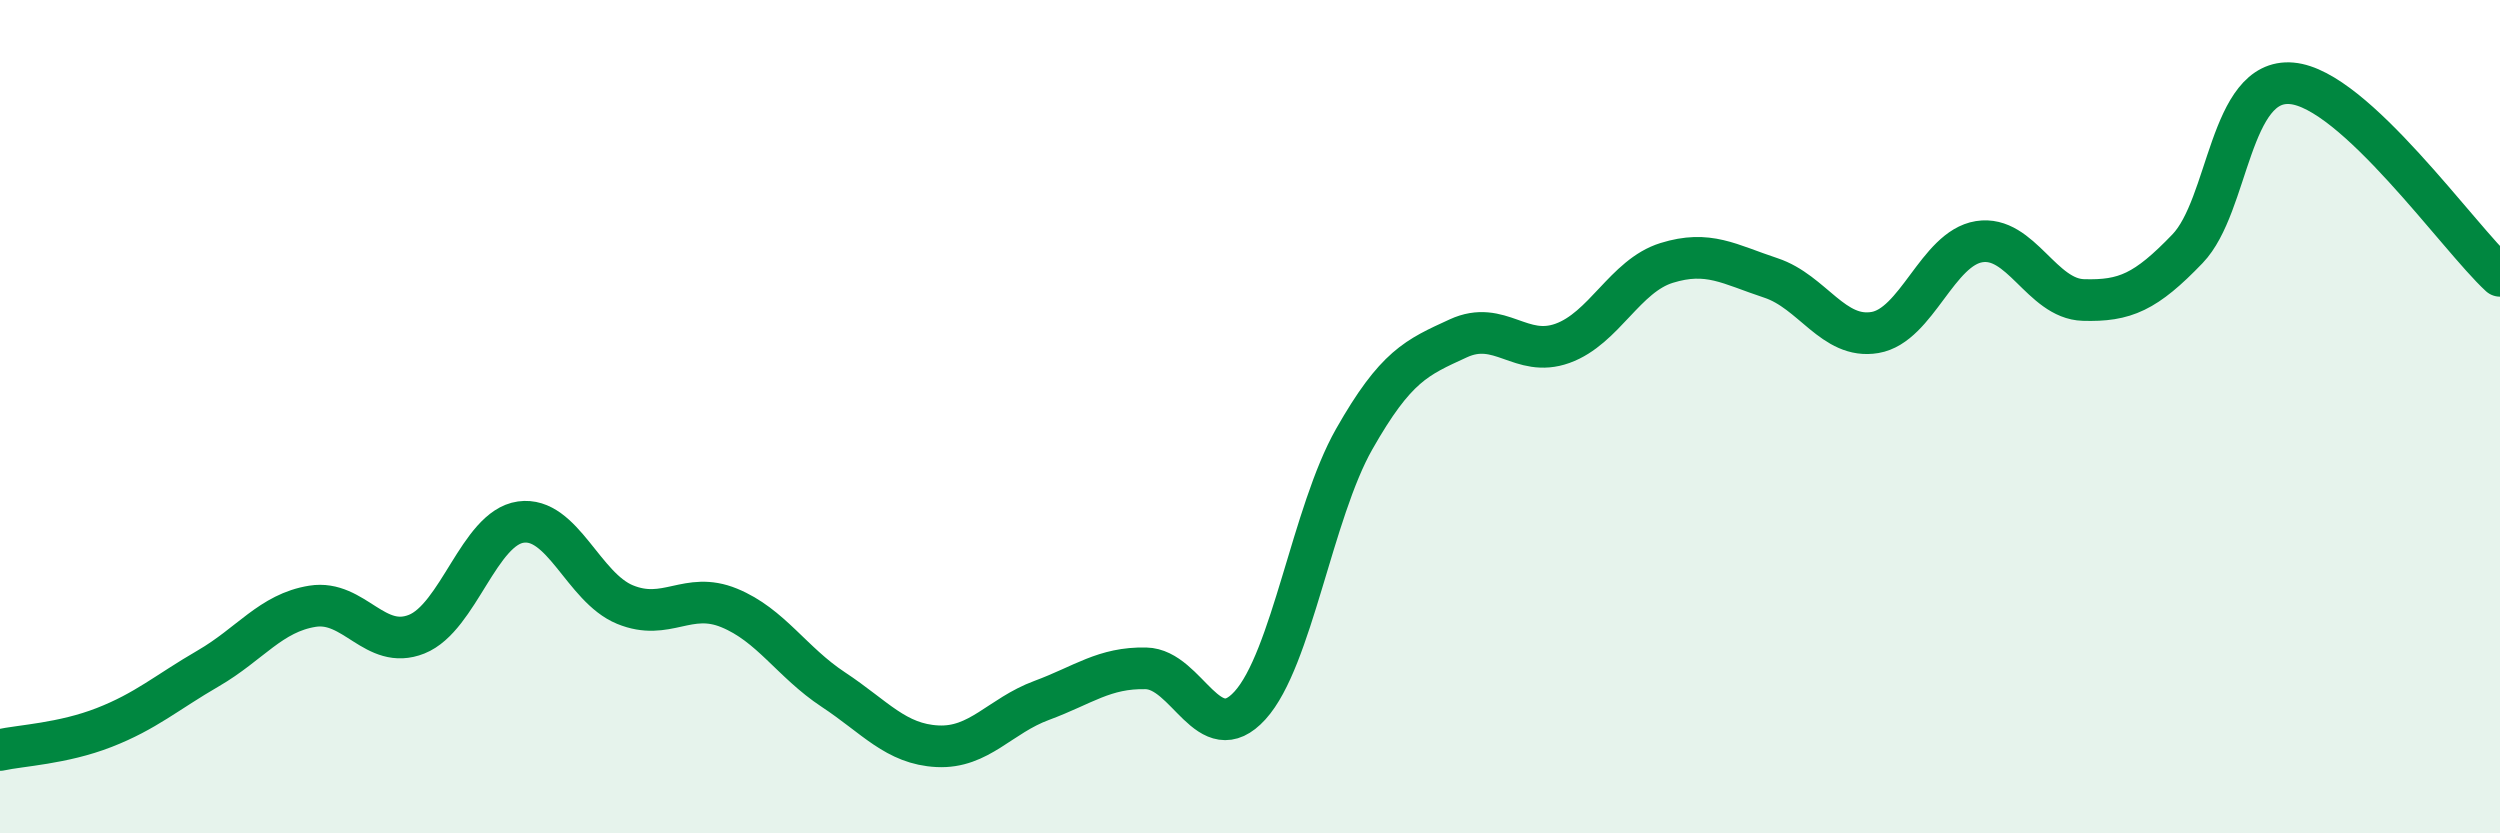 
    <svg width="60" height="20" viewBox="0 0 60 20" xmlns="http://www.w3.org/2000/svg">
      <path
        d="M 0,18 C 0.5,17.89 1.5,17.85 2.5,17.46 C 3.5,17.07 4,16.62 5,16.04 C 6,15.46 6.5,14.71 7.5,14.55 C 8.5,14.39 9,15.62 10,15.22 C 11,14.82 11.5,12.67 12.5,12.53 C 13.5,12.39 14,14.1 15,14.51 C 16,14.92 16.5,14.18 17.5,14.59 C 18.5,15 19,15.89 20,16.55 C 21,17.21 21.5,17.86 22.5,17.91 C 23.5,17.96 24,17.18 25,16.81 C 26,16.44 26.5,16.02 27.5,16.04 C 28.5,16.06 29,18.03 30,16.93 C 31,15.83 31.5,12.3 32.5,10.54 C 33.5,8.78 34,8.58 35,8.12 C 36,7.66 36.5,8.6 37.5,8.24 C 38.5,7.88 39,6.62 40,6.31 C 41,6 41.5,6.34 42.5,6.67 C 43.5,7 44,8.15 45,7.98 C 46,7.81 46.5,5.96 47.5,5.8 C 48.5,5.64 49,7.17 50,7.2 C 51,7.23 51.5,7.01 52.5,5.97 C 53.5,4.93 53.5,1.87 55,2 C 56.5,2.13 59,5.7 60,6.62L60 20L0 20Z"
        fill="#008740"
        opacity="0.1"
        stroke-linecap="round"
        stroke-linejoin="round"
      />
      <path
        d="M 0,18 C 0.5,17.89 1.5,17.85 2.5,17.46 C 3.5,17.07 4,16.62 5,16.04 C 6,15.46 6.5,14.71 7.5,14.55 C 8.5,14.39 9,15.62 10,15.22 C 11,14.82 11.5,12.67 12.5,12.53 C 13.5,12.39 14,14.1 15,14.51 C 16,14.92 16.5,14.18 17.5,14.59 C 18.5,15 19,15.89 20,16.55 C 21,17.21 21.5,17.86 22.5,17.91 C 23.5,17.96 24,17.18 25,16.81 C 26,16.44 26.5,16.02 27.5,16.04 C 28.5,16.06 29,18.03 30,16.93 C 31,15.83 31.5,12.3 32.5,10.54 C 33.5,8.78 34,8.58 35,8.12 C 36,7.66 36.5,8.6 37.5,8.24 C 38.5,7.88 39,6.62 40,6.31 C 41,6 41.5,6.34 42.5,6.67 C 43.5,7 44,8.15 45,7.98 C 46,7.81 46.5,5.96 47.5,5.8 C 48.5,5.64 49,7.17 50,7.2 C 51,7.23 51.5,7.01 52.5,5.97 C 53.5,4.93 53.5,1.87 55,2 C 56.5,2.13 59,5.7 60,6.62"
        stroke="#008740"
        stroke-width="1"
        fill="none"
        stroke-linecap="round"
        stroke-linejoin="round"
      />
    </svg>
  